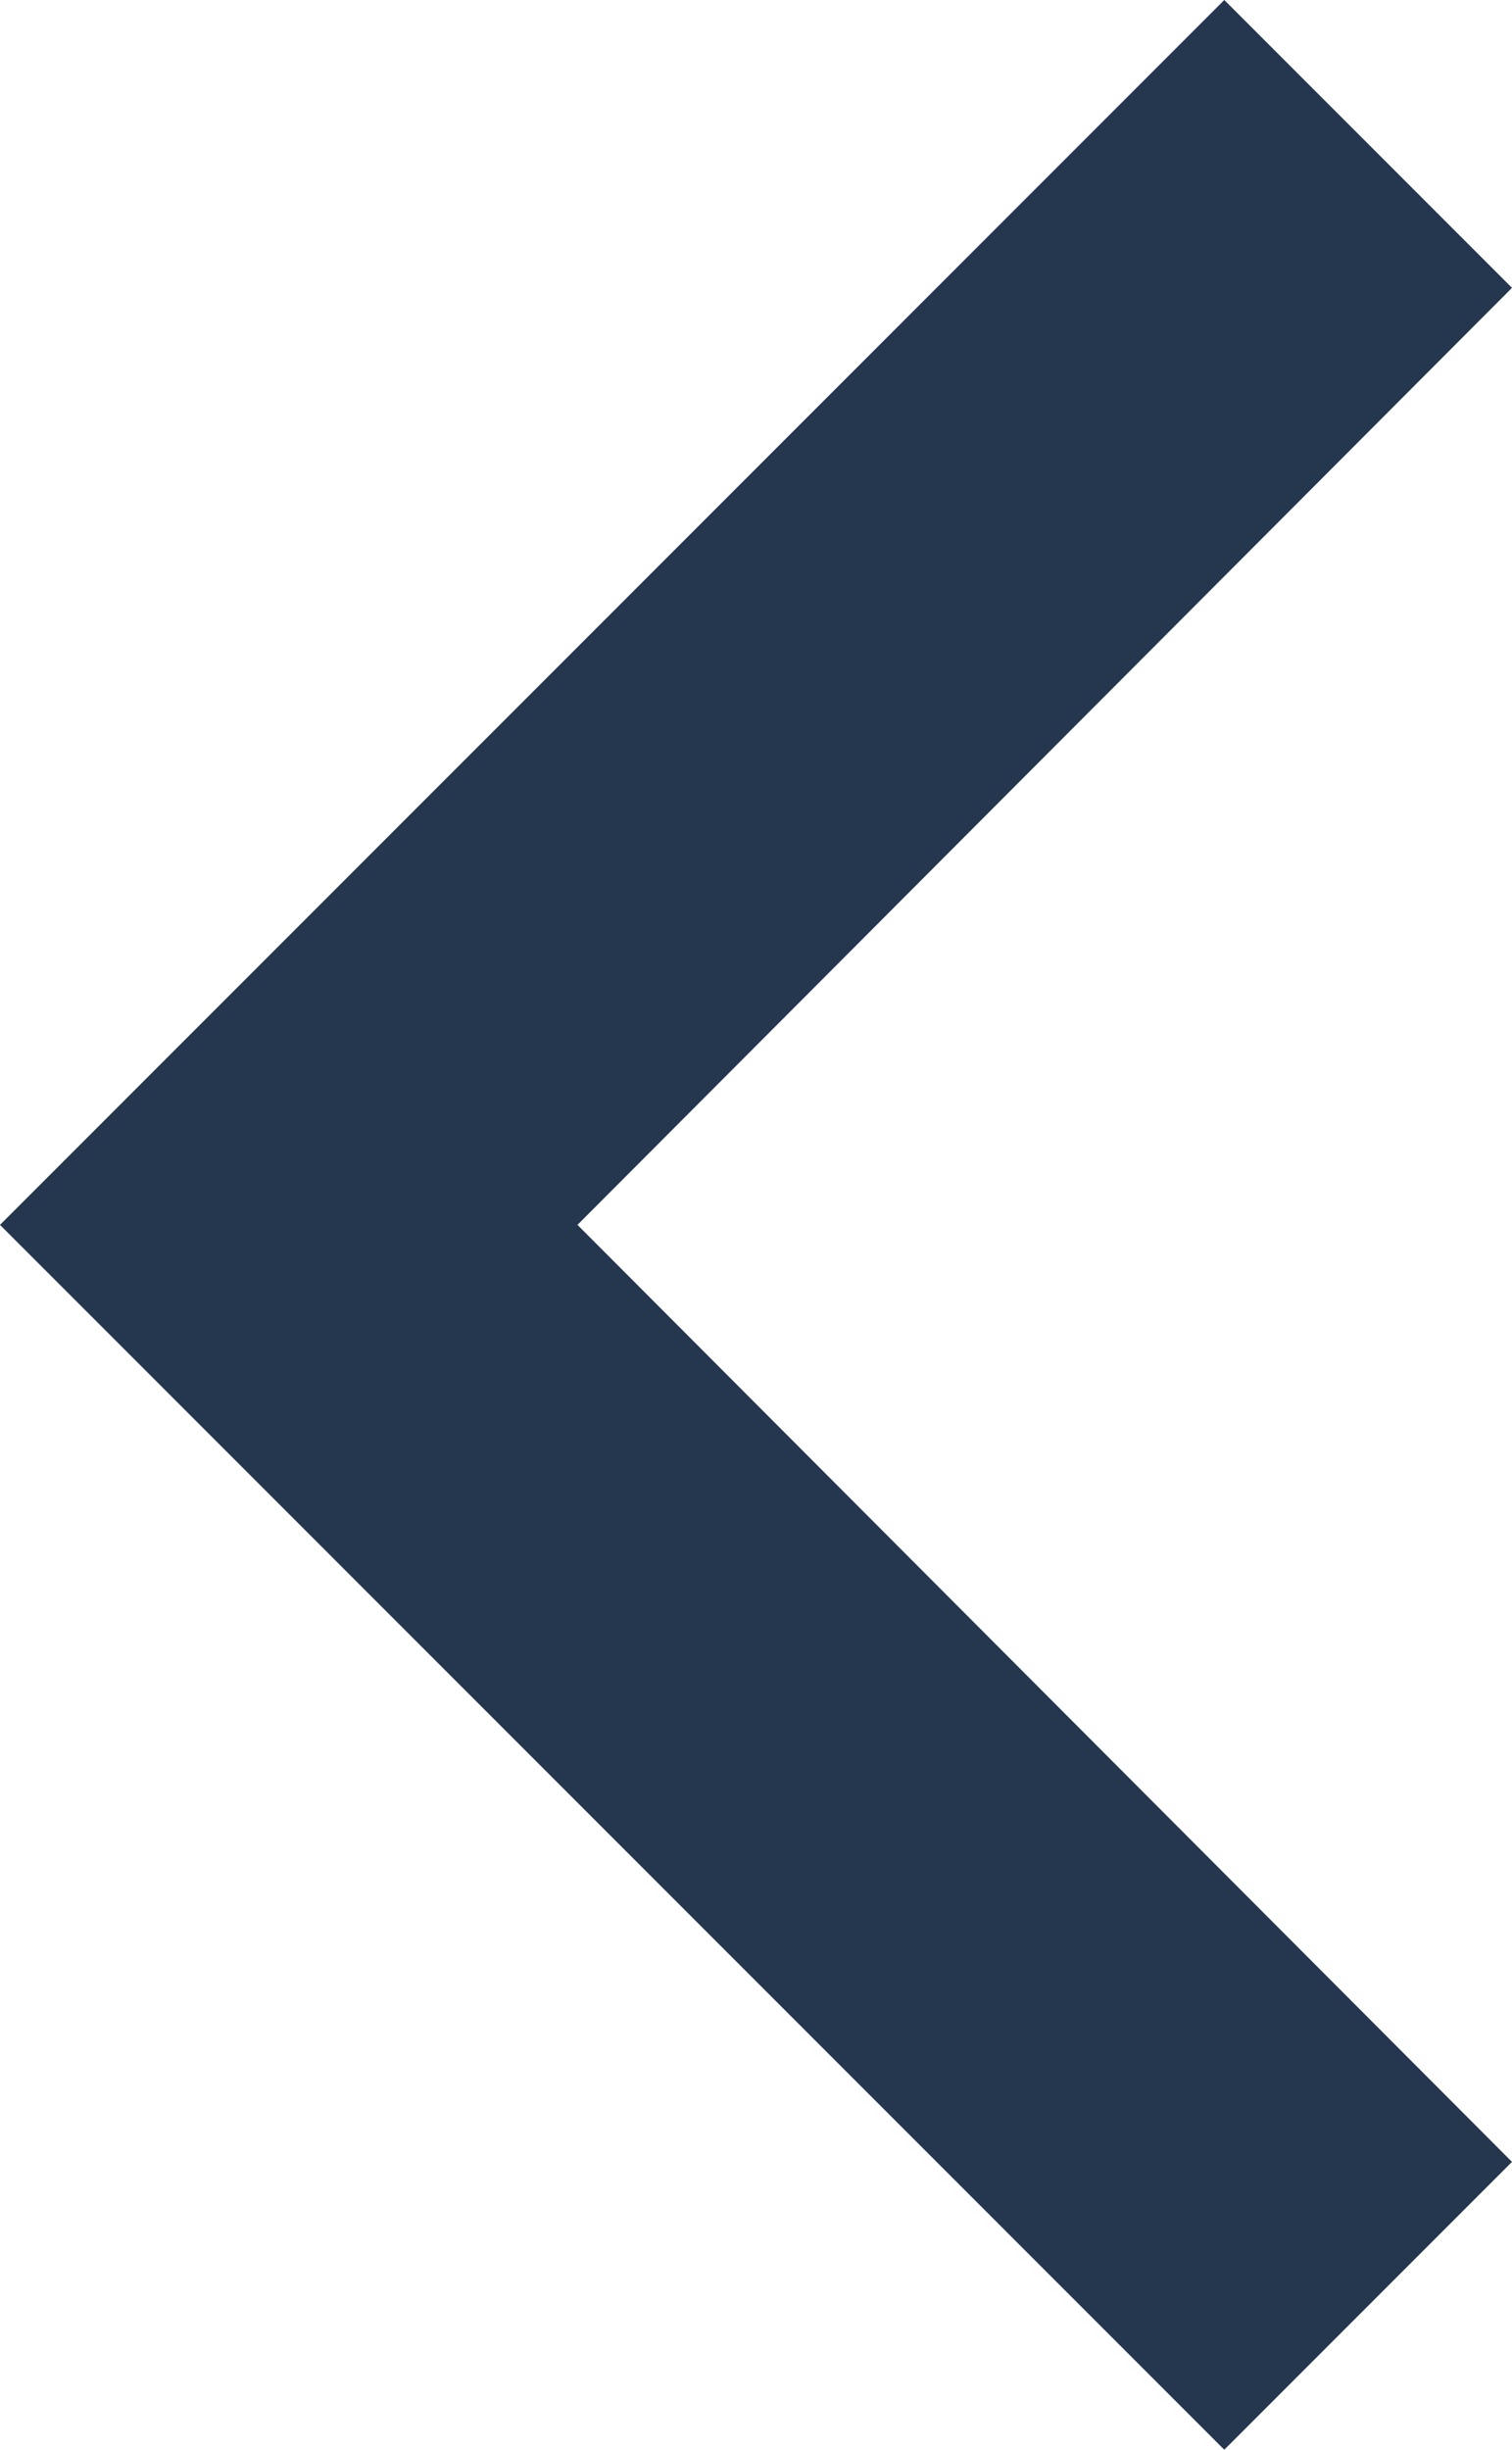 <svg xmlns="http://www.w3.org/2000/svg" width="14" height="22.672" viewBox="0 0 14 22.672">
  <path id="Icon_material-keyboard-arrow-left" data-name="Icon material-keyboard-arrow-left" d="M26,28.258l-8.653-8.672L26,10.914,23.336,8.25,12,19.586,23.336,30.922Z" transform="translate(-12 -8.25)" fill="#24374e"/>
</svg>
